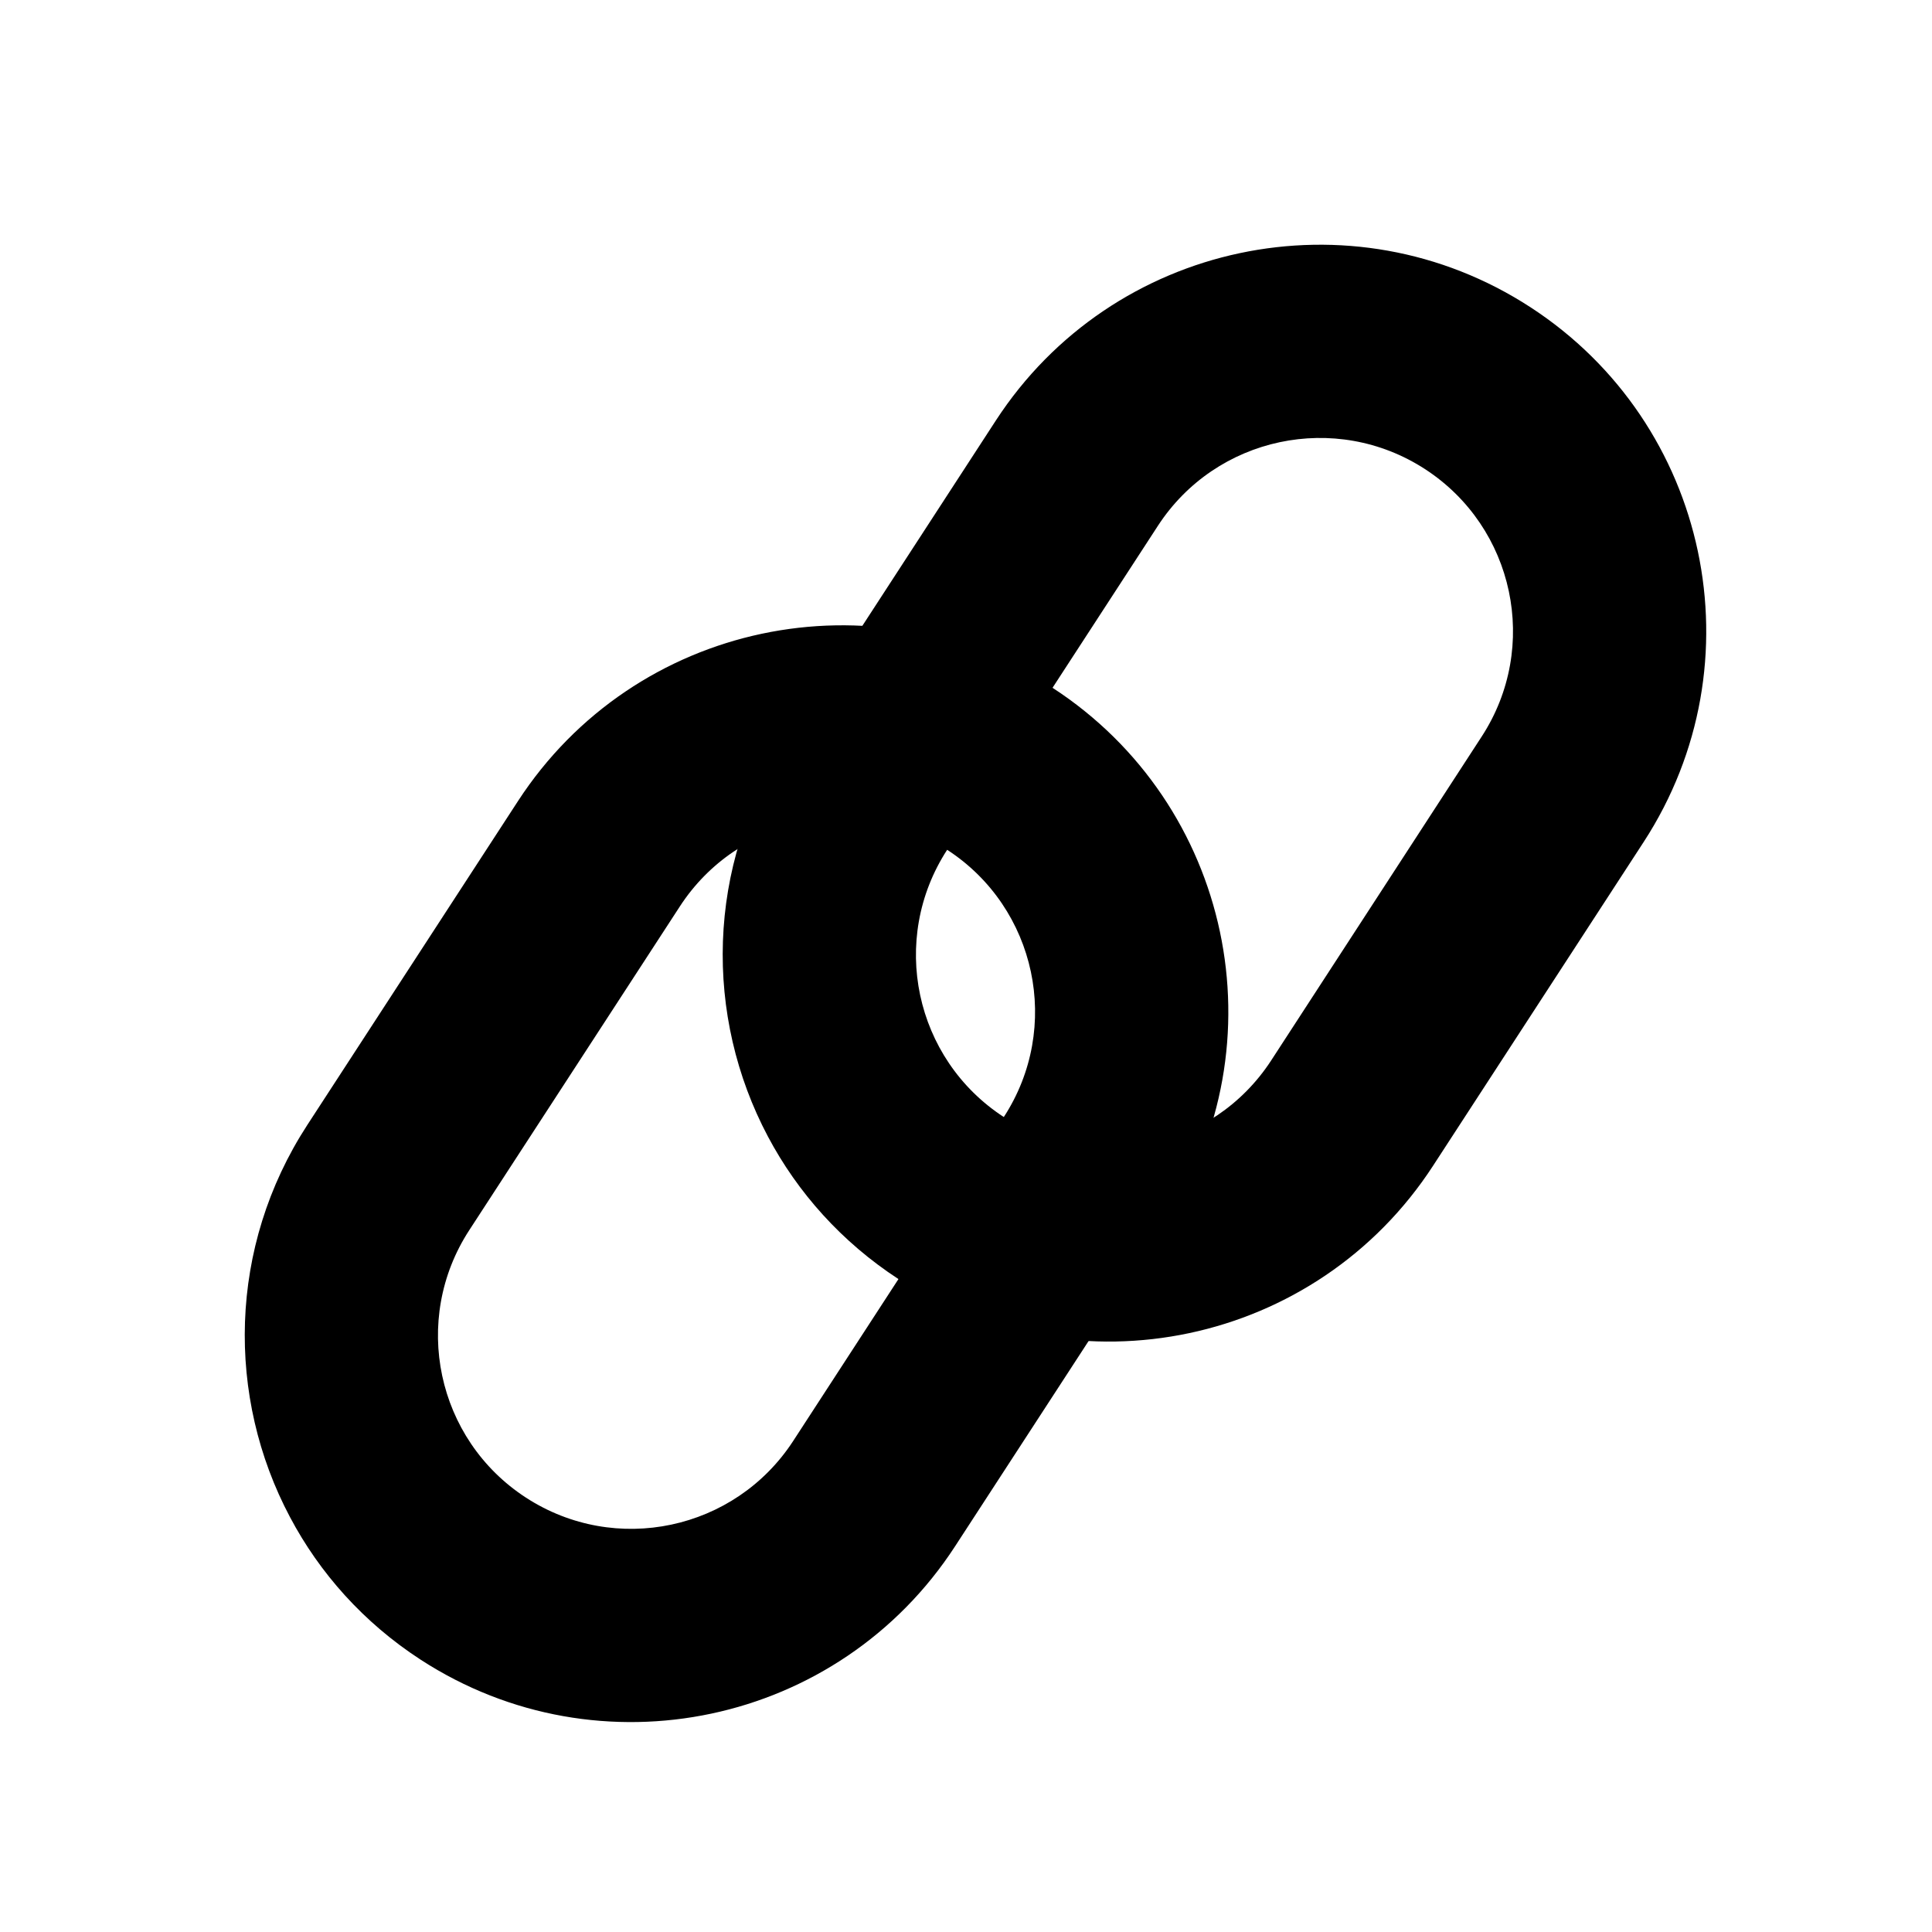 <svg xmlns="http://www.w3.org/2000/svg" viewBox="0 0 20 20" fill="none"><path fill-rule="evenodd" clip-rule="evenodd" d="M10.392 11.564C9.466 10.962 9.203 9.723 9.805 8.797L11.986 5.444C12.588 4.518 13.827 4.255 14.753 4.857C15.679 5.46 15.941 6.698 15.339 7.624L13.159 10.978C12.556 11.904 11.318 12.166 10.392 11.564ZM7.95 11.766C7.29 10.523 7.307 8.969 8.129 7.706L10.309 4.353C11.514 2.501 13.992 1.976 15.844 3.181C17.695 4.385 18.22 6.863 17.016 8.715L14.835 12.068C13.631 13.92 11.153 14.445 9.301 13.241C8.712 12.857 8.257 12.345 7.95 11.766Z" fill="currentColor"/><path fill-rule="evenodd" clip-rule="evenodd" d="M5.444 15.503C4.518 14.901 4.255 13.662 4.857 12.736L7.038 9.383C7.64 8.457 8.879 8.195 9.805 8.797C10.731 9.399 10.994 10.638 10.391 11.564L8.211 14.917C7.608 15.843 6.37 16.105 5.444 15.503ZM3.002 15.705C2.342 14.462 2.36 12.909 3.181 11.646L5.362 8.293C6.566 6.441 9.044 5.916 10.896 7.12C12.748 8.325 13.273 10.802 12.068 12.654L9.887 16.007C8.683 17.859 6.205 18.384 4.353 17.18C3.764 16.797 3.309 16.285 3.002 15.705Z" fill="currentColor"/></svg>